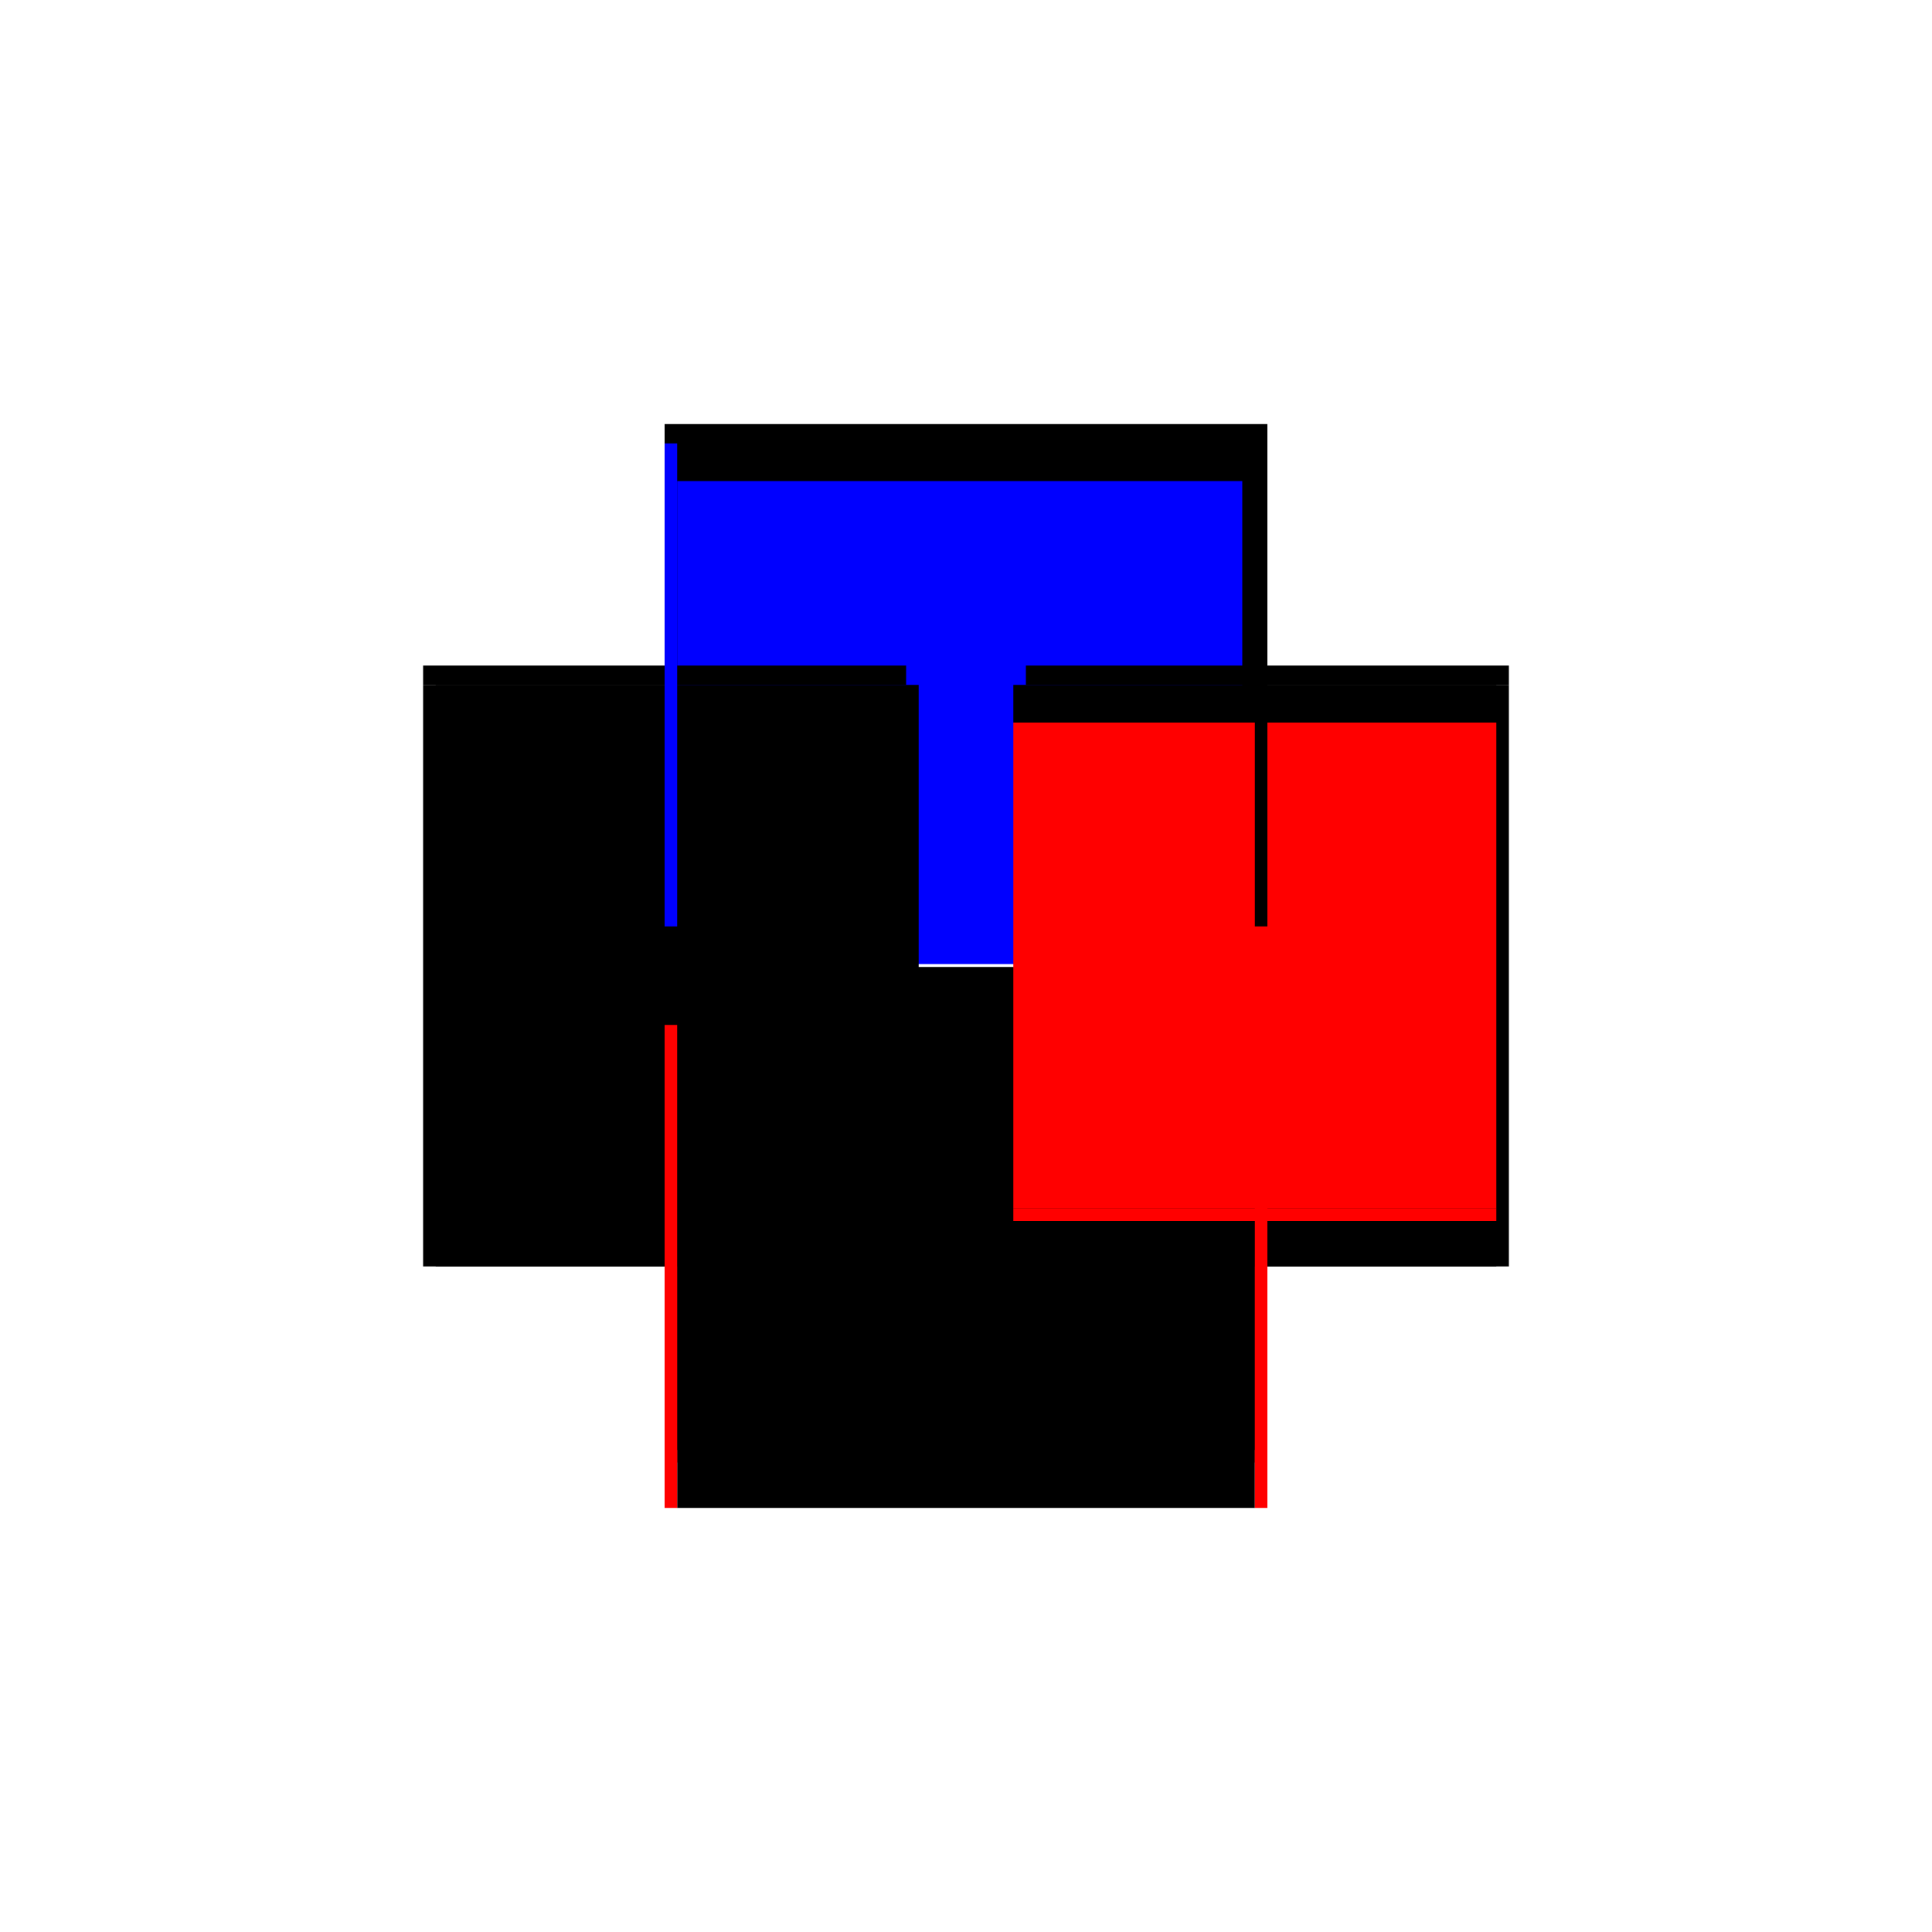 <?xml version="1.0" encoding="utf-8" ?>
<svg xmlns="http://www.w3.org/2000/svg" xmlns:ev="http://www.w3.org/2001/xml-events" xmlns:xlink="http://www.w3.org/1999/xlink" baseProfile="full" height="100%" version="1.1" viewBox="-1,-1,2,2" width="100%">
  <defs>
    <style type="text/css"><![CDATA[.vectorEffectClass {vector-effect: non-scaling-stroke;}]]></style>
  </defs>
  <line class="vectorEffectClass" fill="none" stroke="black" stroke-width="0.5" x1="-0.312" x2="0.312" y1="-0.311" y2="-0.311"/>
  <line class="vectorEffectClass" fill="none" stroke="black" stroke-width="0.5" x1="-0.312" x2="-0.312" y1="0.311" y2="-0.291"/>
  <line class="vectorEffectClass" fill="none" stroke="black" stroke-width="0.5" x1="0.312" x2="0.312" y1="0.311" y2="-0.291"/>
  <line class="vectorEffectClass" fill="none" stroke="black" stroke-width="0.5" x1="-0.299" x2="0.299" y1="-0.291" y2="-0.291"/>
  <line class="vectorEffectClass" fill="none" stroke="red" stroke-width="0.5" x1="-0.299" x2="0.299" y1="0.264" y2="0.264"/>
  <line class="vectorEffectClass" fill="none" stroke="black" stroke-width="0.5" x1="-0.299" x2="0.299" y1="0.251" y2="0.251"/>
  <line class="vectorEffectClass" fill="none" stroke="blue" stroke-width="0.5" x1="-0.299" x2="0.286" y1="-0.252" y2="-0.252"/>
  <line class="vectorEffectClass" fill="none" stroke="black" stroke-width="0.5" x1="-0.299" x2="0.299" y1="0.311" y2="0.311"/>
  <line class="vectorEffectClass" fill="none" stroke="black" stroke-width="0.5" x1="-0.299" x2="-0.299" y1="0.251" y2="-0.252"/>
  <line class="vectorEffectClass" fill="none" stroke="red" stroke-width="0.5" x1="0.299" x2="0.299" y1="0.251" y2="-0.252"/>
  <line class="vectorEffectClass" fill="none" stroke="black" stroke-width="0.5" x1="-0.299" x2="-0.299" y1="0.311" y2="0.264"/>
  <line class="vectorEffectClass" fill="none" stroke="black" stroke-width="0.5" x1="0.299" x2="0.299" y1="0.311" y2="0.264"/>
  <line class="vectorEffectClass" fill="none" stroke="black" stroke-width="0.5" x1="-0.299" x2="-0.299" y1="-0.252" y2="-0.291"/>
  <line class="vectorEffectClass" fill="none" stroke="black" stroke-width="0.5" x1="0.299" x2="0.299" y1="-0.252" y2="-0.291"/>
  <line class="vectorEffectClass" fill="none" stroke="black" stroke-width="0.5" x1="-0.312" x2="-0.312" y1="-0.291" y2="-0.311"/>
  <line class="vectorEffectClass" fill="none" stroke="black" stroke-width="0.5" x1="0.312" x2="0.312" y1="-0.291" y2="-0.311"/>
  <line class="vectorEffectClass" fill="none" stroke="blue" stroke-width="0.5" x1="-0.312" x2="-0.299" y1="-0.291" y2="-0.291"/>
  <line class="vectorEffectClass" fill="none" stroke="black" stroke-width="0.5" x1="0.299" x2="0.312" y1="-0.291" y2="-0.291"/>
  <line class="vectorEffectClass" fill="none" stroke="black" stroke-width="0.5" x1="-0.299" x2="-0.299" y1="0.264" y2="0.251"/>
  <line class="vectorEffectClass" fill="none" stroke="red" stroke-width="0.5" x1="-0.312" x2="-0.299" y1="0.311" y2="0.311"/>
  <line class="vectorEffectClass" fill="none" stroke="red" stroke-width="0.5" x1="0.299" x2="0.299" y1="0.264" y2="0.251"/>
  <line class="vectorEffectClass" fill="none" stroke="red" stroke-width="0.5" x1="0.299" x2="0.312" y1="0.311" y2="0.311"/>
</svg>
